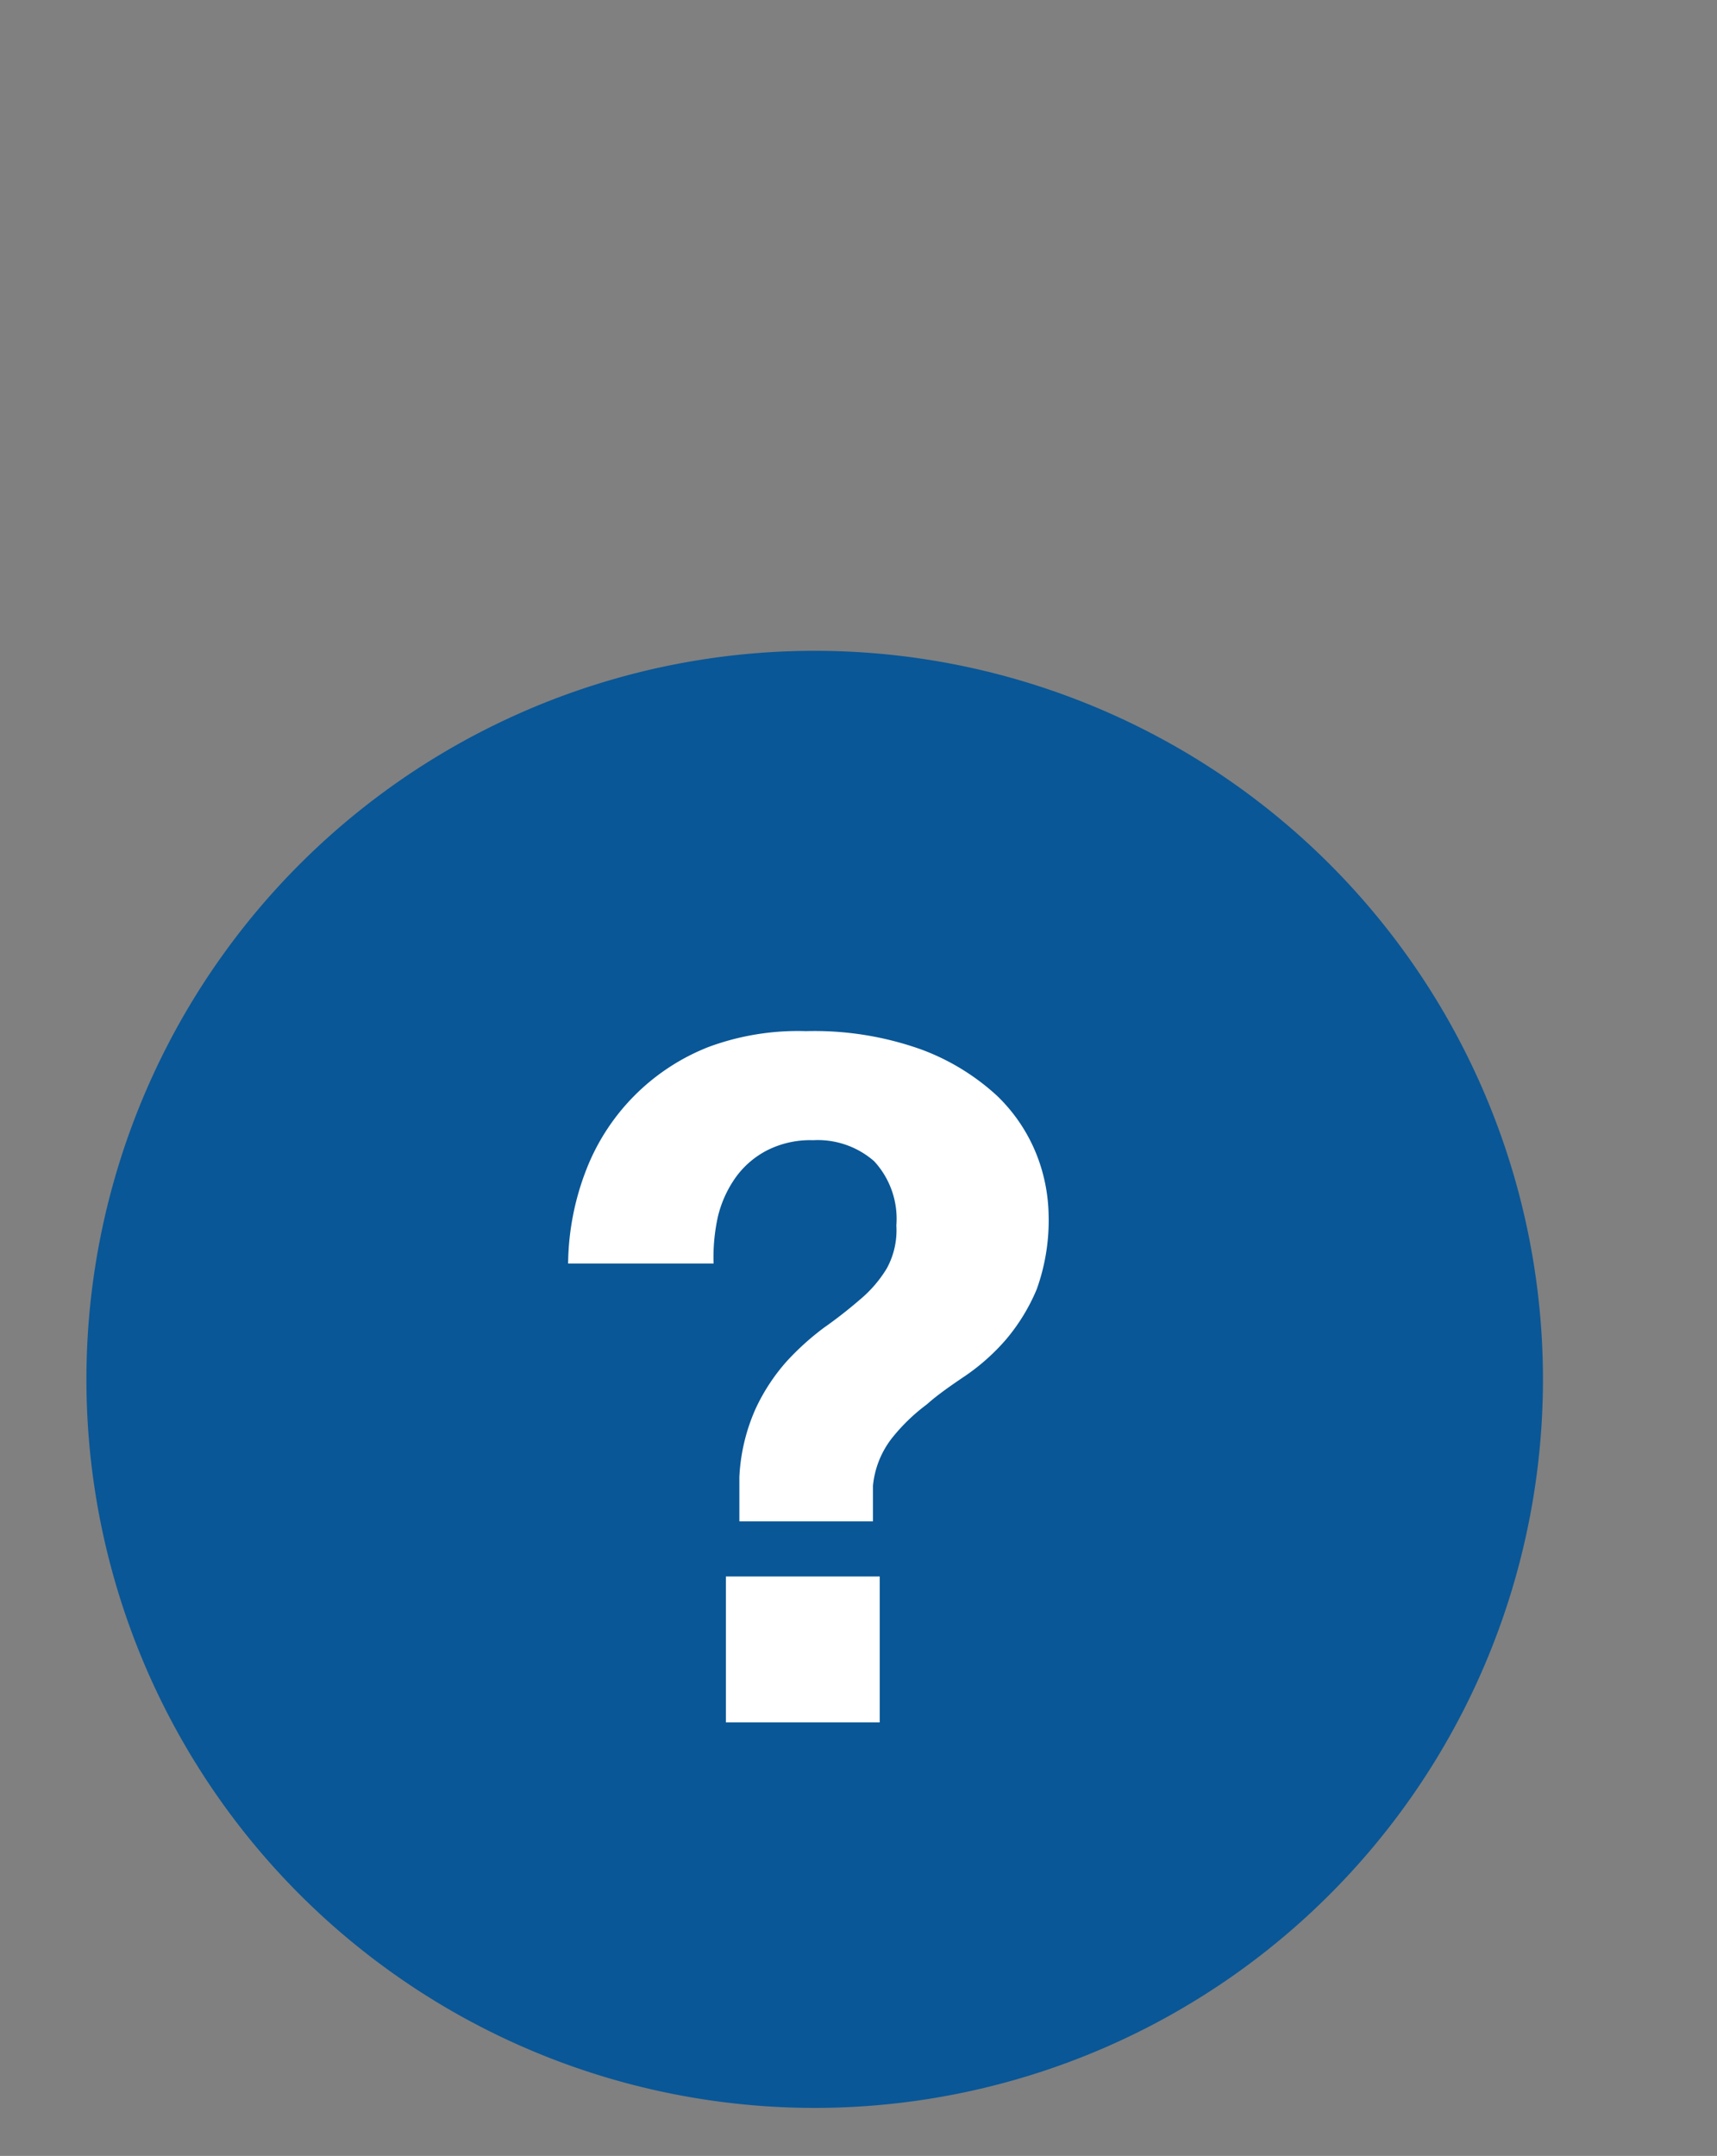 <svg id="svg2" xmlns="http://www.w3.org/2000/svg" viewBox="0 0 43.31 54.36">
  <rect x="0" y="0" width="43.31" height="54.36" fill="#808080" stroke="none"/>
  <defs>
    <style>
      .cls-1 {
        fill: #fff;
      }

      .cls-2 {
        fill: #095797;
      }

      .cls-3 {
        isolation: isolate;
      }
    </style>
  </defs>
  <path id="path2988" class="cls-1" d="M36.76,34.25a16.61,16.61,0,0,1-33.22,0h0a16.61,16.61,0,0,1,33.22,0Z"/>
  <path id="path2985" class="cls-2" d="M38.92,34.78a18.37,18.37,0,0,1-36.74,0h0a18.37,18.37,0,1,1,36.74,0Z"/>
  <g id="text2987" class="cls-3">
    <g class="cls-3">
      <path class="cls-1" d="M14.79,29.49a5.44,5.44,0,0,1,3.08-3.09A6.49,6.49,0,0,1,20.33,26a8,8,0,0,1,2.93.47,5.79,5.79,0,0,1,1.89,1.16,4.22,4.22,0,0,1,1,1.49,4.34,4.34,0,0,1,.3,1.5,5.13,5.13,0,0,1-.3,1.89,4.87,4.87,0,0,1-.77,1.26,5.34,5.34,0,0,1-1,.9c-.37.25-.72.49-1,.74a4.73,4.73,0,0,0-.88.85,2.31,2.31,0,0,0-.48,1.2v.9H18.65V37.24a4.78,4.78,0,0,1,.41-1.72,4.9,4.9,0,0,1,.78-1.19,6.75,6.75,0,0,1,.94-.85,11.49,11.49,0,0,0,.91-.71,3.14,3.14,0,0,0,.68-.79,2,2,0,0,0,.24-1.08,2.14,2.14,0,0,0-.56-1.62,2.16,2.16,0,0,0-1.54-.53,2.41,2.41,0,0,0-1.15.25,2.24,2.24,0,0,0-.79.67,2.86,2.86,0,0,0-.46,1A4.72,4.72,0,0,0,18,31.86H14.33A6.71,6.71,0,0,1,14.79,29.49Zm7.4,10.26v3.68H18.31V39.75Z"/>
    </g>
  </g>
</svg>
